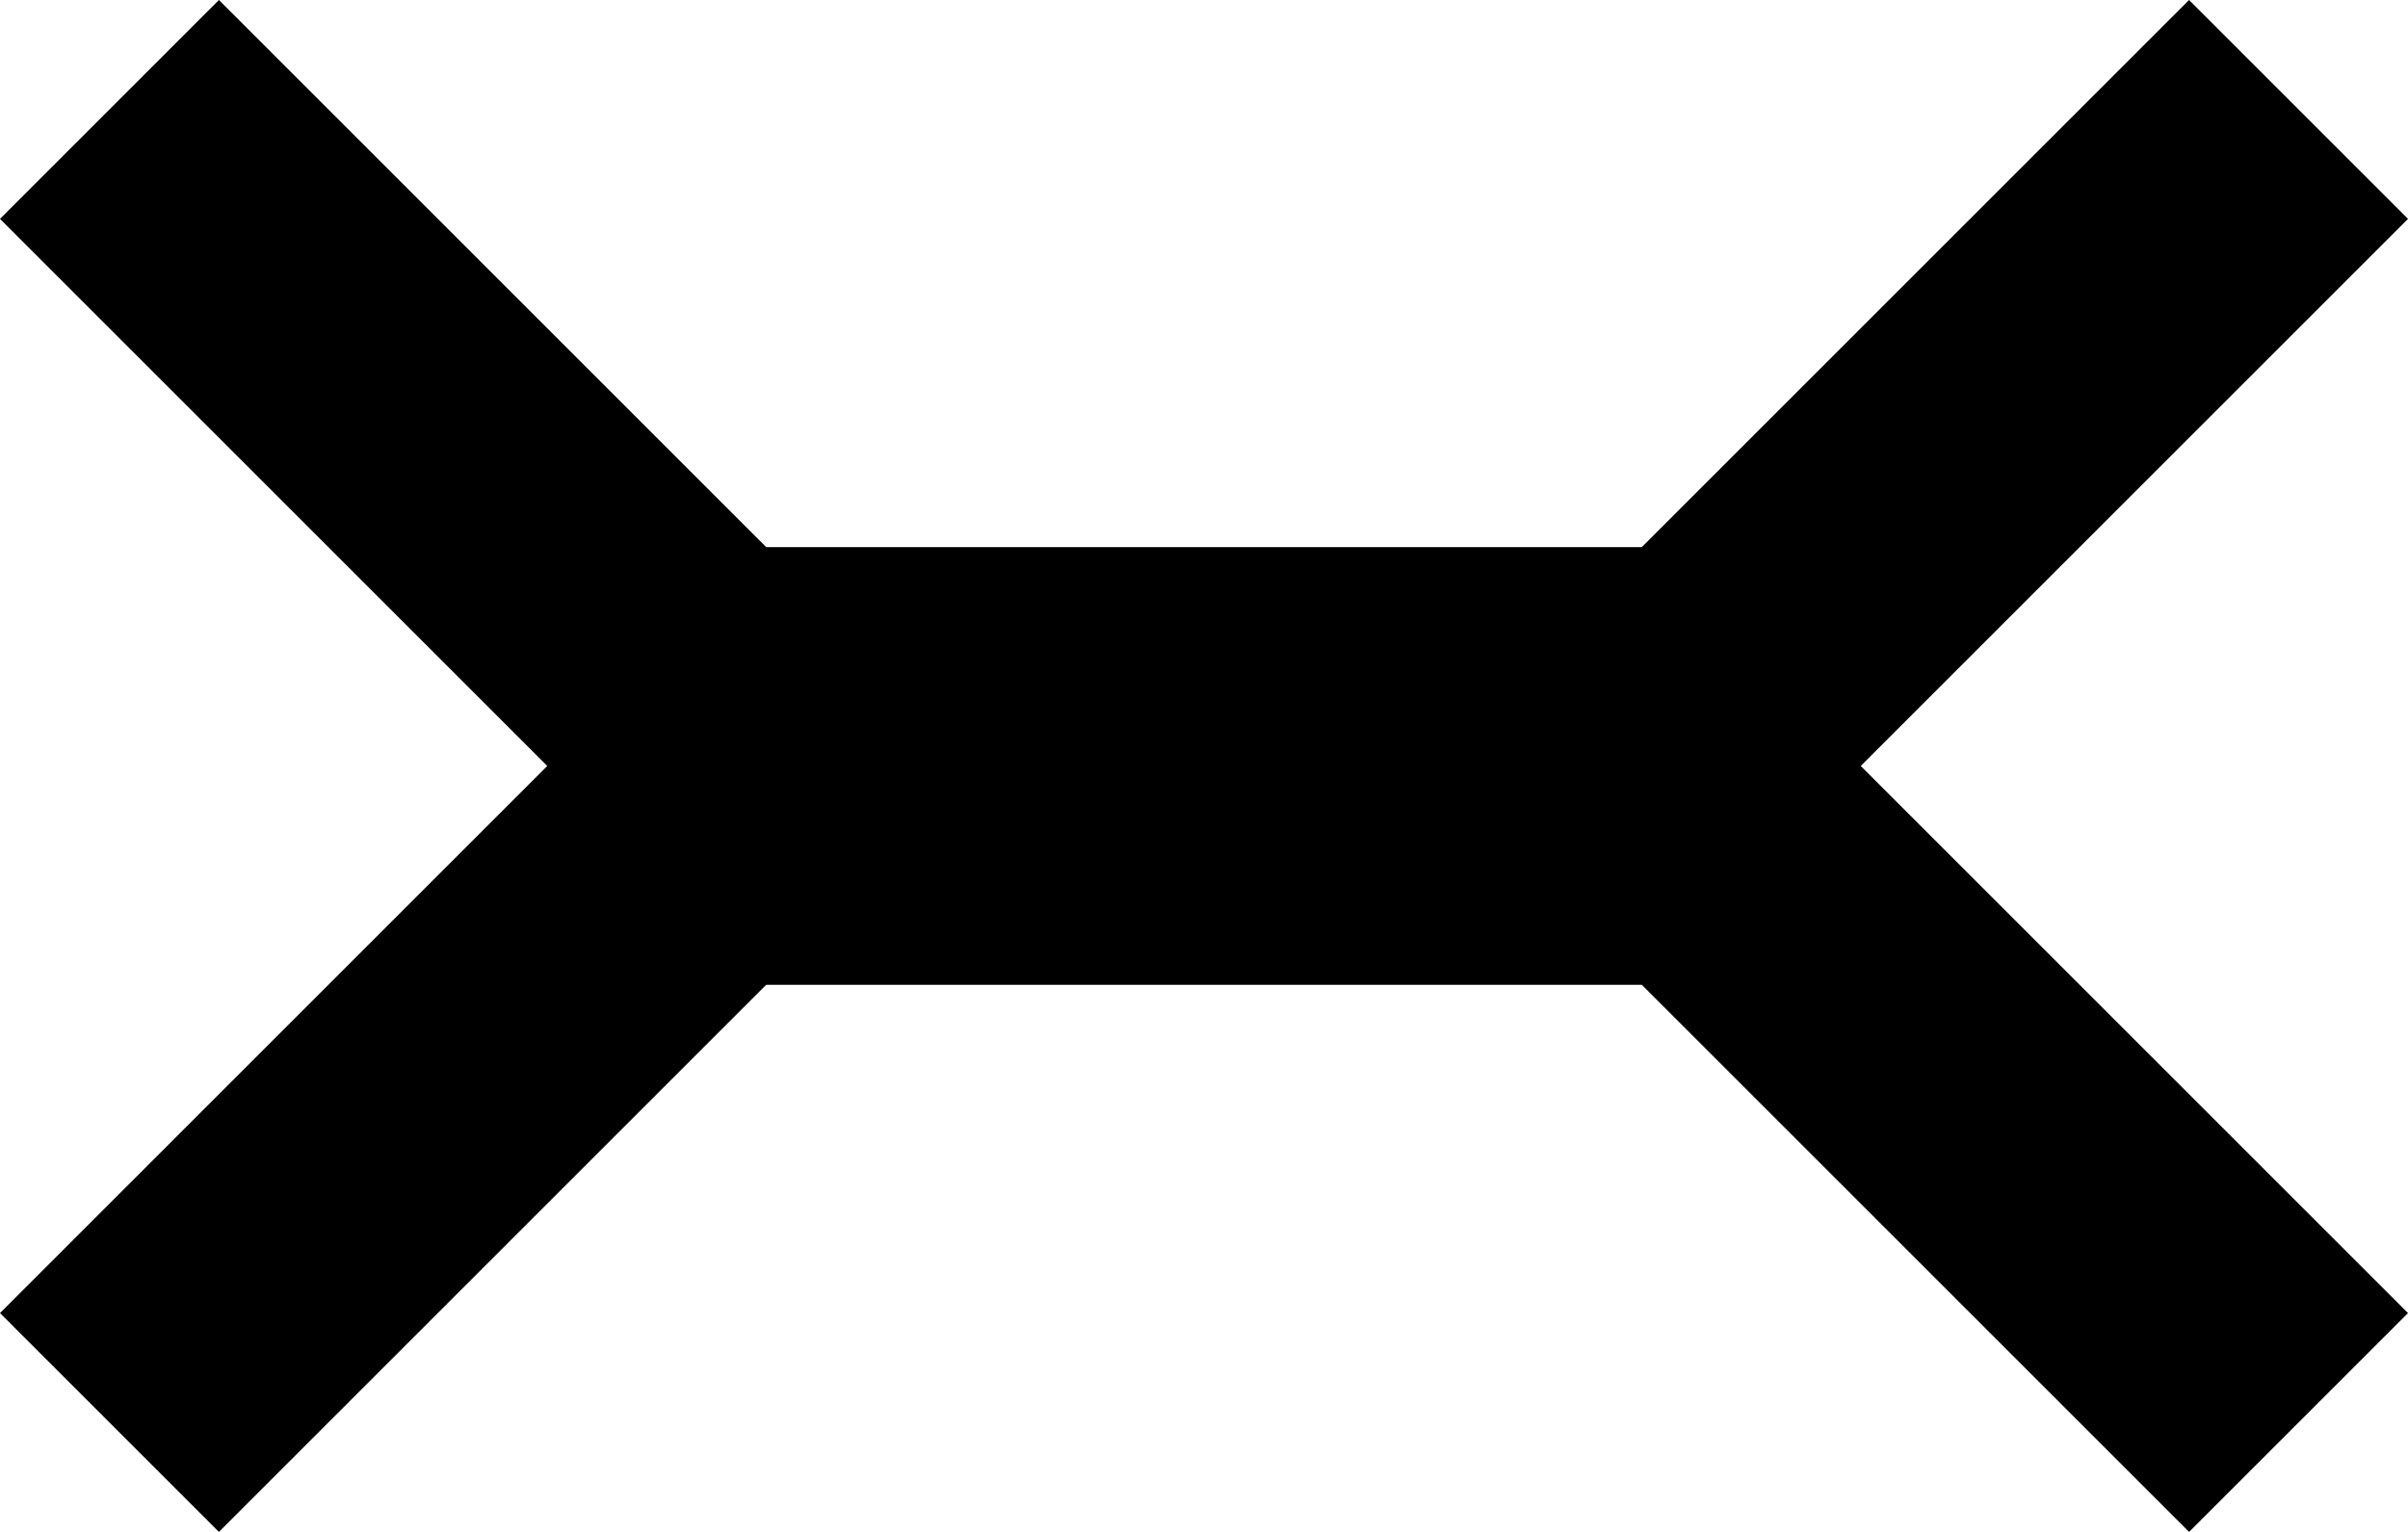 <?xml version="1.0" encoding="UTF-8" standalone="no"?>
<!-- Created with Inkscape (http://www.inkscape.org/) -->
<svg
   xmlns:dc="http://purl.org/dc/elements/1.1/"
   xmlns:cc="http://web.resource.org/cc/"
   xmlns:rdf="http://www.w3.org/1999/02/22-rdf-syntax-ns#"
   xmlns:svg="http://www.w3.org/2000/svg"
   xmlns="http://www.w3.org/2000/svg"
   xmlns:sodipodi="http://sodipodi.sourceforge.net/DTD/sodipodi-0.dtd"
   xmlns:inkscape="http://www.inkscape.org/namespaces/inkscape"
   version="1.0"
   width="110"
   height="70"
   id="svg2"
   sodipodi:version="0.32"
   inkscape:version="0.44"
   sodipodi:docname="xo2r.svg"
   sodipodi:docbase="C:\Documents and Settings\Stoffi\Dokumenter\Billeder">
  <sodipodi:namedview
     inkscape:window-height="569"
     inkscape:window-width="859"
     inkscape:pageshadow="2"
     inkscape:pageopacity="0.0"
     guidetolerance="10.0"
     gridtolerance="10.0"
     objecttolerance="10.0"
     borderopacity="1.0"
     bordercolor="#666666"
     pagecolor="#ffffff"
     id="base"
     inkscape:zoom="0.35919193"
     inkscape:cx="372.04724"
     inkscape:cy="526.18109"
     inkscape:window-x="22"
     inkscape:window-y="23"
     inkscape:current-layer="svg2" />
  <defs
     id="defs4" />
  <g
     transform="translate(-270,-457.362)"
     id="layer1">
    <path
       d="M 280,457.362 L 305,482.362 L 345,482.362 L 370,457.362 L 380,467.362 L 355,492.362 L 380,517.362 L 370,527.362 L 345,502.362 L 305,502.362 L 280,527.362 L 270,517.362 L 295,492.362 L 270,467.362 L 280,457.362 z "
       style="opacity:1;color:black;fill:black;fill-opacity:1;fill-rule:evenodd;stroke:none;stroke-width:2;stroke-linecap:butt;stroke-linejoin:miter;marker:none;marker-start:none;marker-mid:none;marker-end:none;stroke-miterlimit:4;stroke-dasharray:none;stroke-dashoffset:0;stroke-opacity:1;visibility:visible;display:inline;overflow:visible"
       id="path1876" />
  </g>
</svg>
